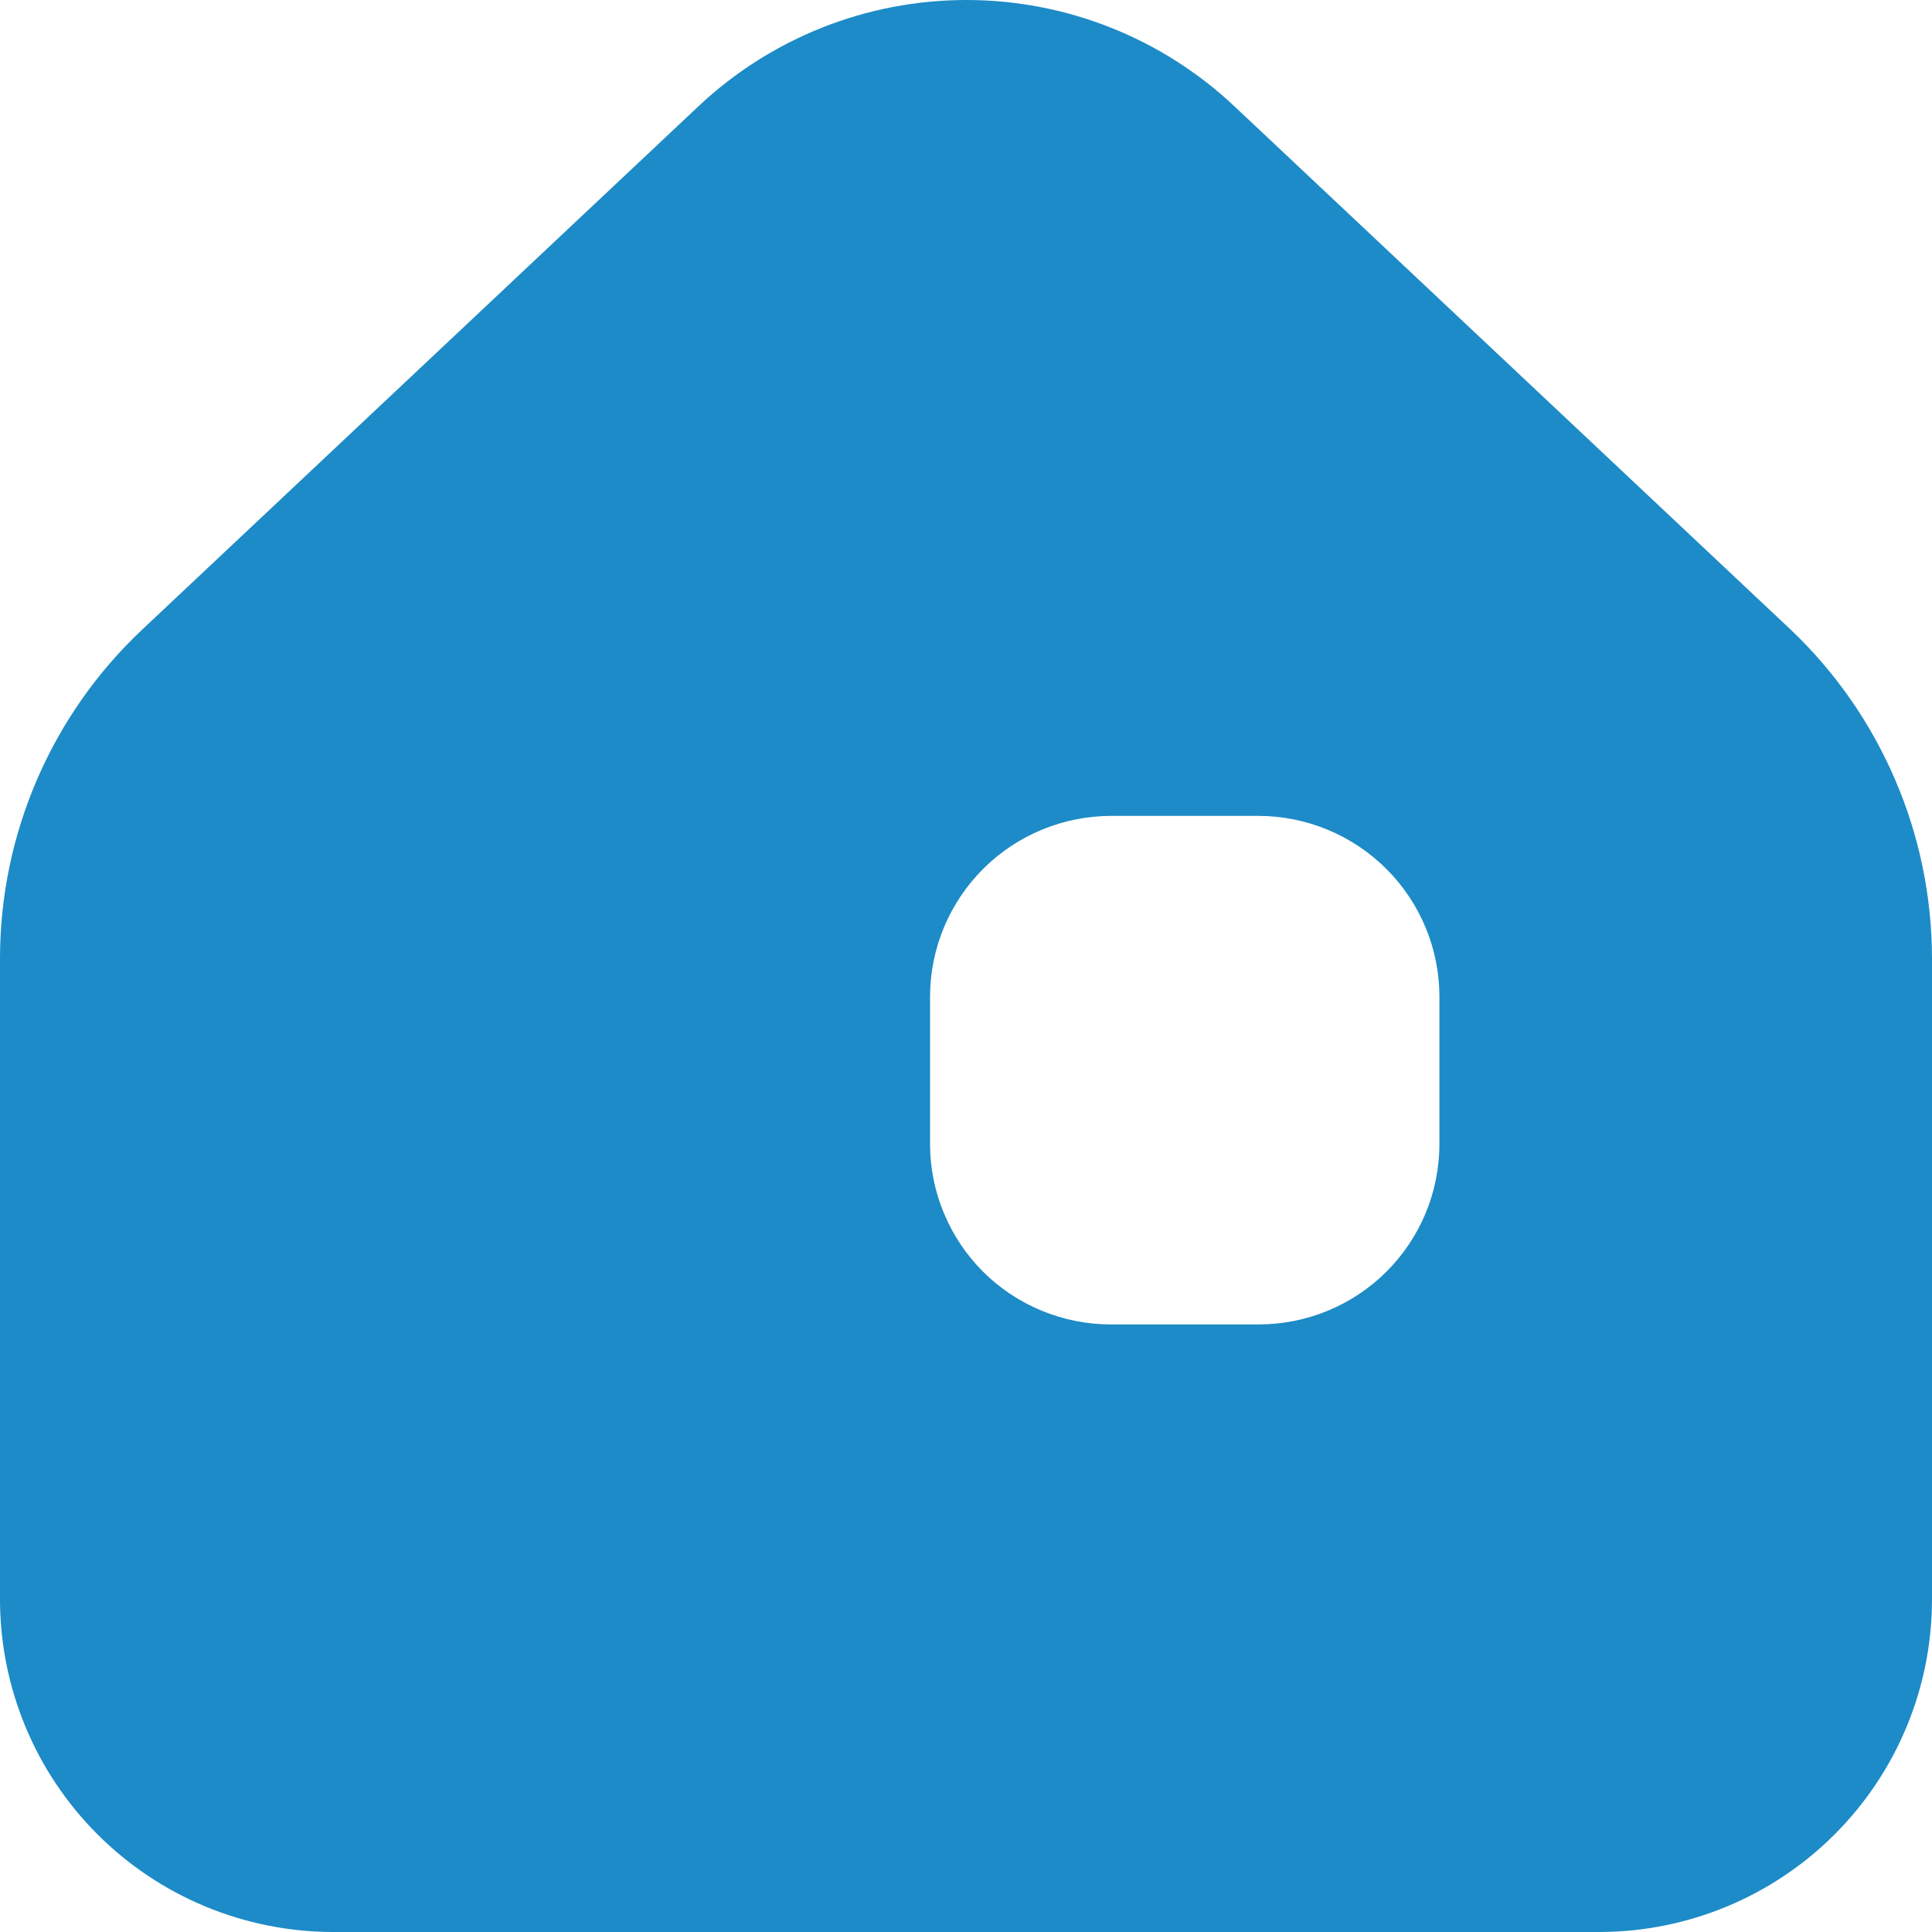 <svg width="23" height="23" viewBox="0 0 23 23" fill="none" xmlns="http://www.w3.org/2000/svg">
<g id="Group">
<path id="Vector" d="M21.316 7.494L14.698 1.268C13.835 0.454 12.692 0 11.505 0C10.317 0 9.175 0.454 8.312 1.268L1.694 7.494C1.16 7.996 0.734 8.602 0.443 9.275C0.152 9.947 0.001 10.671 0 11.404V19.041C0.001 20.09 0.418 21.096 1.161 21.838C1.904 22.581 2.911 22.998 3.962 23H19.048C20.097 22.997 21.102 22.578 21.843 21.836C22.584 21.094 23 20.089 23 19.041V11.404C22.998 10.672 22.849 9.949 22.559 9.277C22.27 8.605 21.847 7.998 21.316 7.494ZM17.136 13.616C17.136 13.899 17.081 14.179 16.973 14.44C16.865 14.701 16.706 14.938 16.506 15.138C16.306 15.338 16.068 15.496 15.807 15.604C15.545 15.712 15.265 15.767 14.982 15.767H13.226C12.943 15.767 12.663 15.712 12.402 15.604C12.14 15.496 11.902 15.338 11.702 15.138C11.502 14.938 11.344 14.701 11.236 14.44C11.127 14.179 11.072 13.899 11.072 13.616V11.863C11.073 11.293 11.301 10.747 11.704 10.344C12.108 9.941 12.655 9.714 13.226 9.713H14.982C15.553 9.714 16.1 9.941 16.504 10.344C16.908 10.747 17.135 11.293 17.136 11.863V13.616H17.136Z" fill="#1D8BC7"/>
</g>
</svg>
